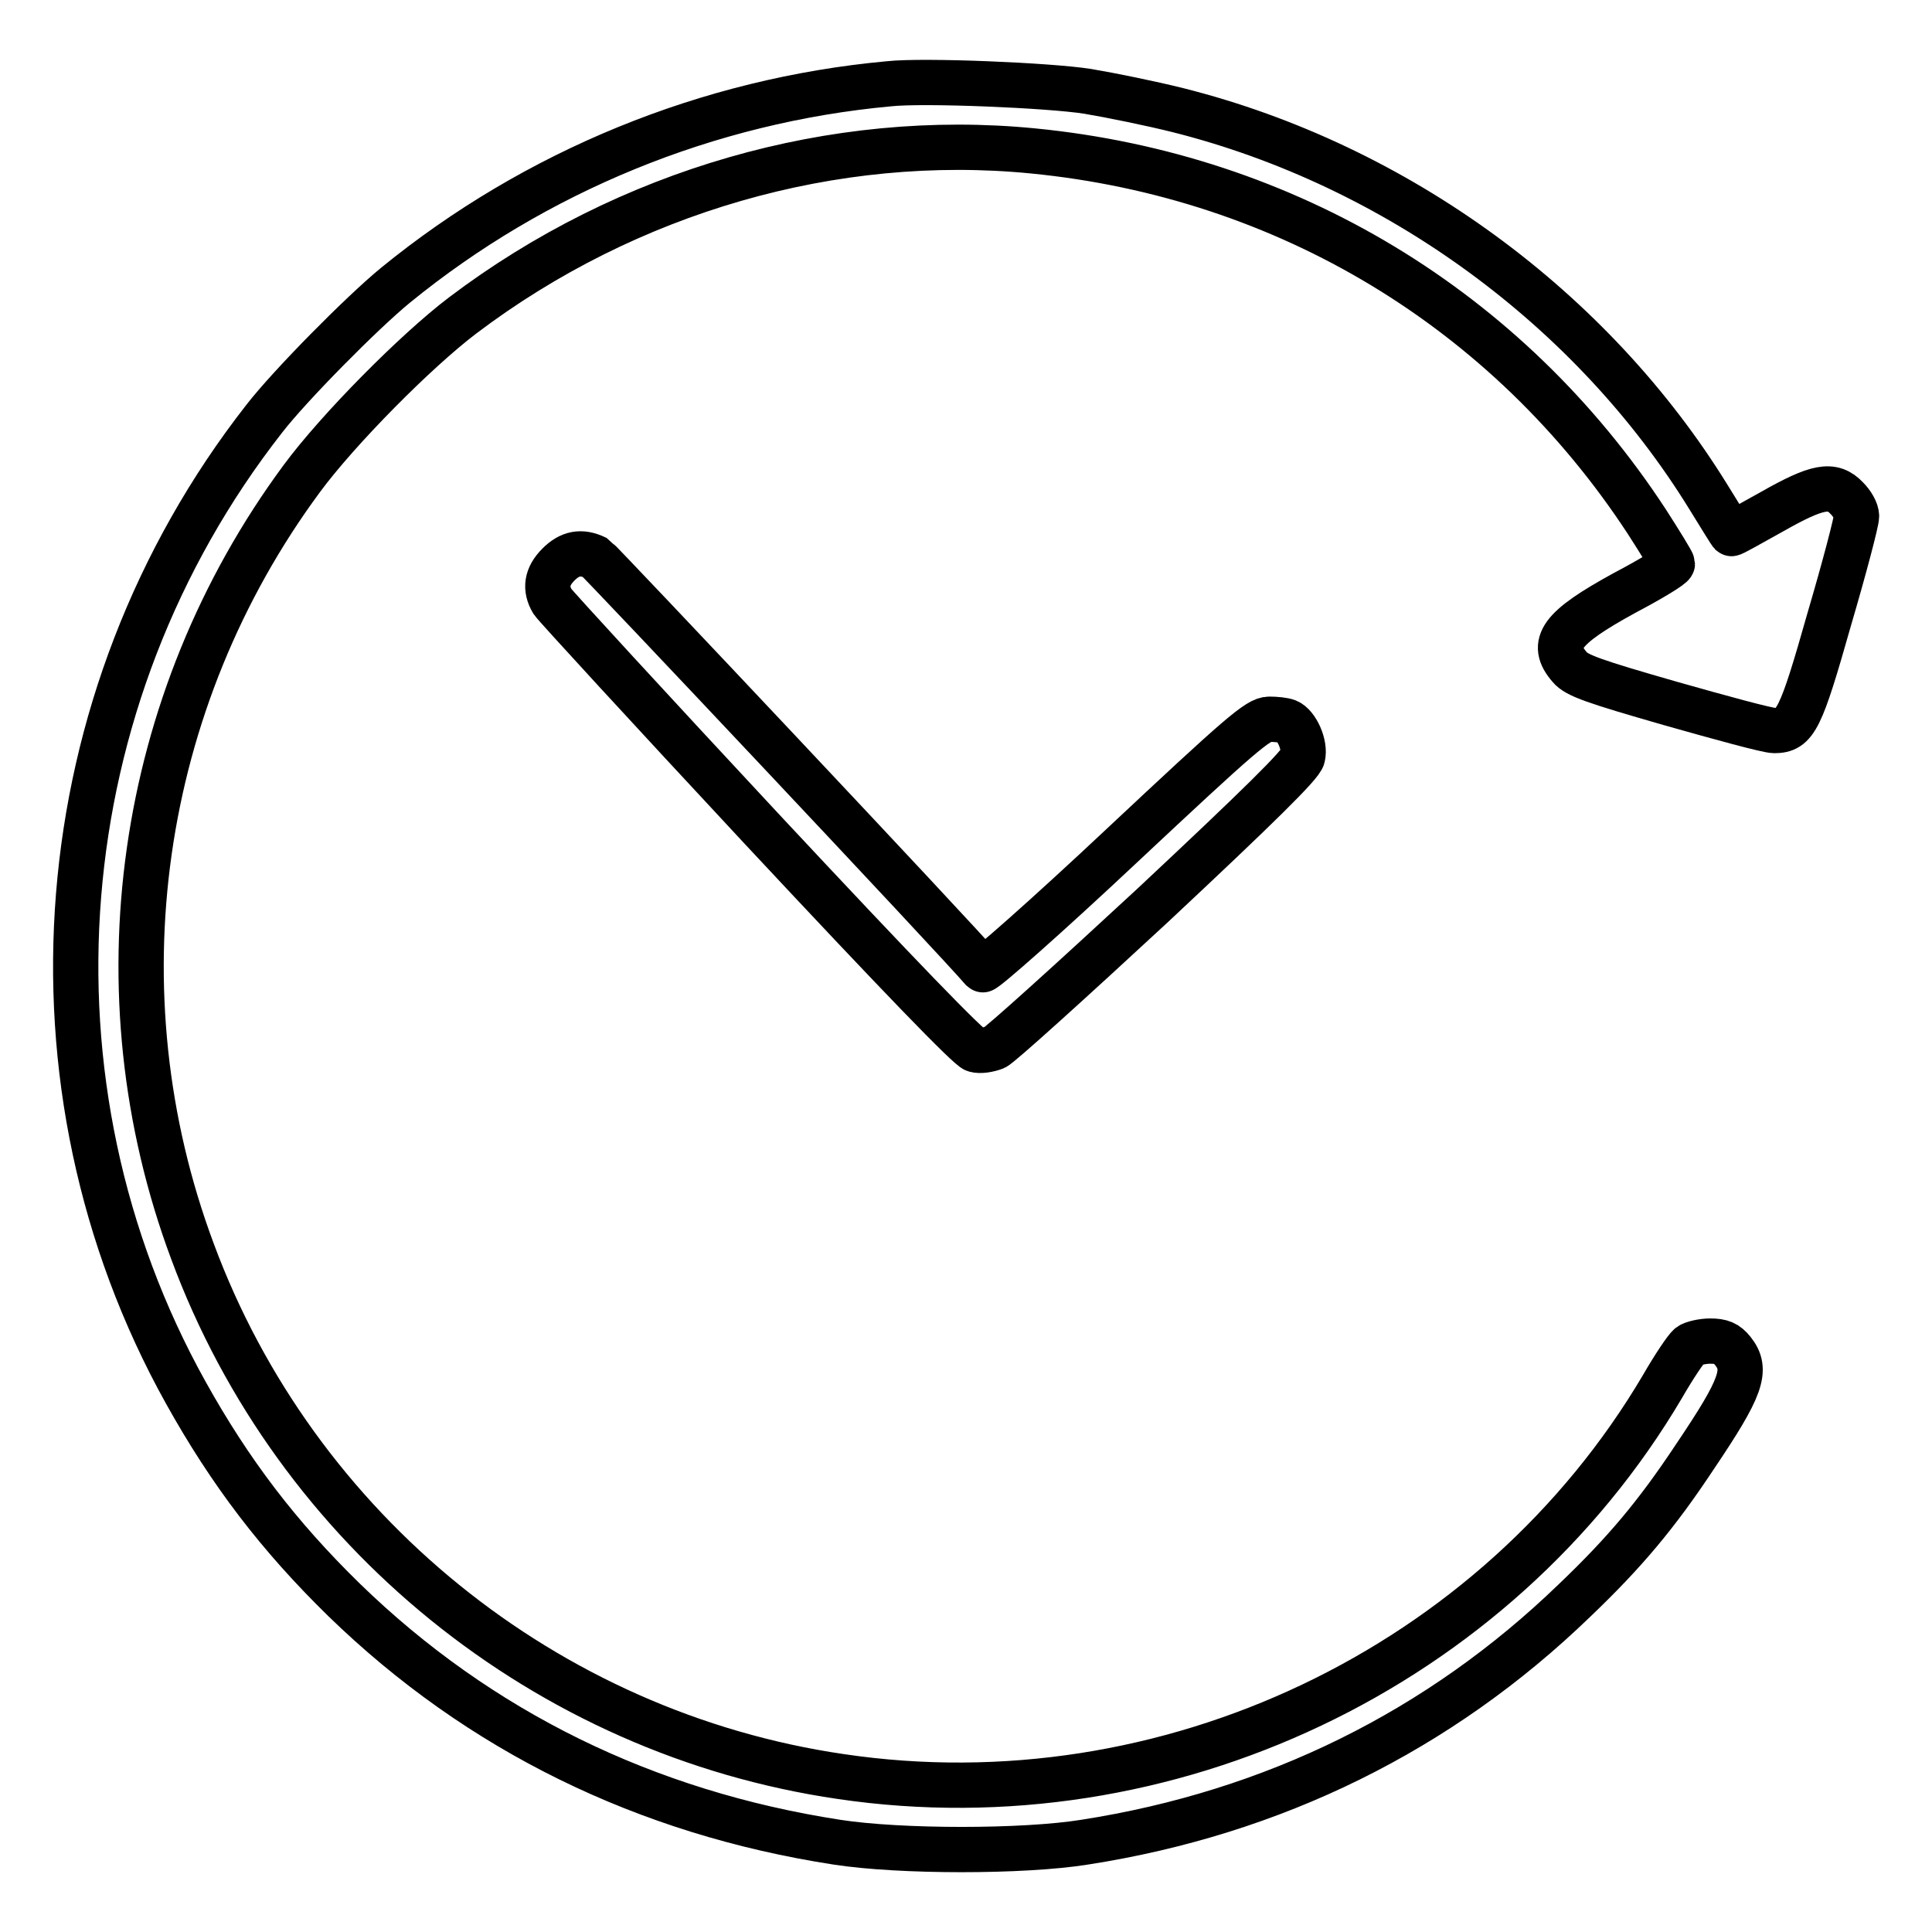 <?xml version="1.0" encoding="utf-8"?>
<!-- Svg Vector Icons : http://www.onlinewebfonts.com/icon -->
<!DOCTYPE svg PUBLIC "-//W3C//DTD SVG 1.1//EN" "http://www.w3.org/Graphics/SVG/1.1/DTD/svg11.dtd">
<svg version="1.1" xmlns="http://www.w3.org/2000/svg" xmlns:xlink="http://www.w3.org/1999/xlink" x="0px" y="0px" viewBox="0 0 256 256" enable-background="new 0 0 256 256" xml:space="preserve">
<g><g><g><path stroke-width="6" fill-opacity="0" stroke="#000000"  d="M117.8,11.1c-24,2.2-46.9,11.6-65.4,26.7C48,41.4,38.4,51.1,35,55.5c-29,37.1-33.1,88.2-10.4,129c5.9,10.6,12.3,19,21,27.5c17.9,17.4,40,28.2,65.3,32.1c8.4,1.3,24.7,1.3,32.8,0c25.1-3.9,47.1-14.8,64.9-32c6.7-6.4,10.9-11.4,16-19.1c6.2-9.2,7-11.5,5-14c-0.8-1-1.5-1.3-3-1.3c-1,0-2.3,0.3-2.7,0.6c-0.5,0.4-2.1,2.8-3.6,5.4c-22,37.3-65.7,58.1-108.9,51.7c-39-5.7-72.2-32.6-85.9-69.6C12.7,131.5,18.2,92.9,40,63.4c4.8-6.5,15.1-16.9,21.3-21.6c21.8-16.5,49.2-24.4,75.6-21.8c33.6,3.3,62.9,21,81.3,49.1c1.8,2.8,3.4,5.4,3.4,5.6c0,0.3-2.8,2-6.4,3.9c-8.4,4.6-9.9,6.7-7.2,9.8c0.9,1.1,3.2,1.9,13.3,4.8c6.7,1.9,12.9,3.6,13.8,3.6c2.8,0,3.5-1.4,7.3-14.8c2-6.8,3.6-12.9,3.6-13.6c0-0.7-0.6-1.7-1.3-2.4c-1.9-2-3.9-1.6-9.9,1.8c-2.9,1.6-5.3,3-5.4,2.9c-0.1-0.1-1.4-2.2-3-4.8c-15.4-25-41.3-44-70.3-51.3c-3.6-0.9-9-2-12-2.5C139,11.3,122.4,10.6,117.8,11.1z"/><path stroke-width="6" fill-opacity="0" stroke="#000000"  d="M74,74.8c-1.6,1.6-1.8,3.2-0.8,4.9c0.4,0.6,12.8,14.1,27.7,30.1c18.3,19.6,27.5,29.1,28.3,29.3c0.7,0.2,1.8,0,2.6-0.3c0.7-0.3,10.1-8.8,20.9-18.8c14.1-13.2,19.7-18.7,19.9-19.7c0.4-1.6-0.8-4.2-2-4.7c-0.5-0.2-1.6-0.3-2.4-0.3c-1.5,0-3.8,2-19.6,16.8c-9.9,9.3-18.2,16.6-18.4,16.4c-3.4-4-50.7-54.2-51.3-54.6C77,73,75.5,73.3,74,74.8z"/></g></g></g>
</svg>